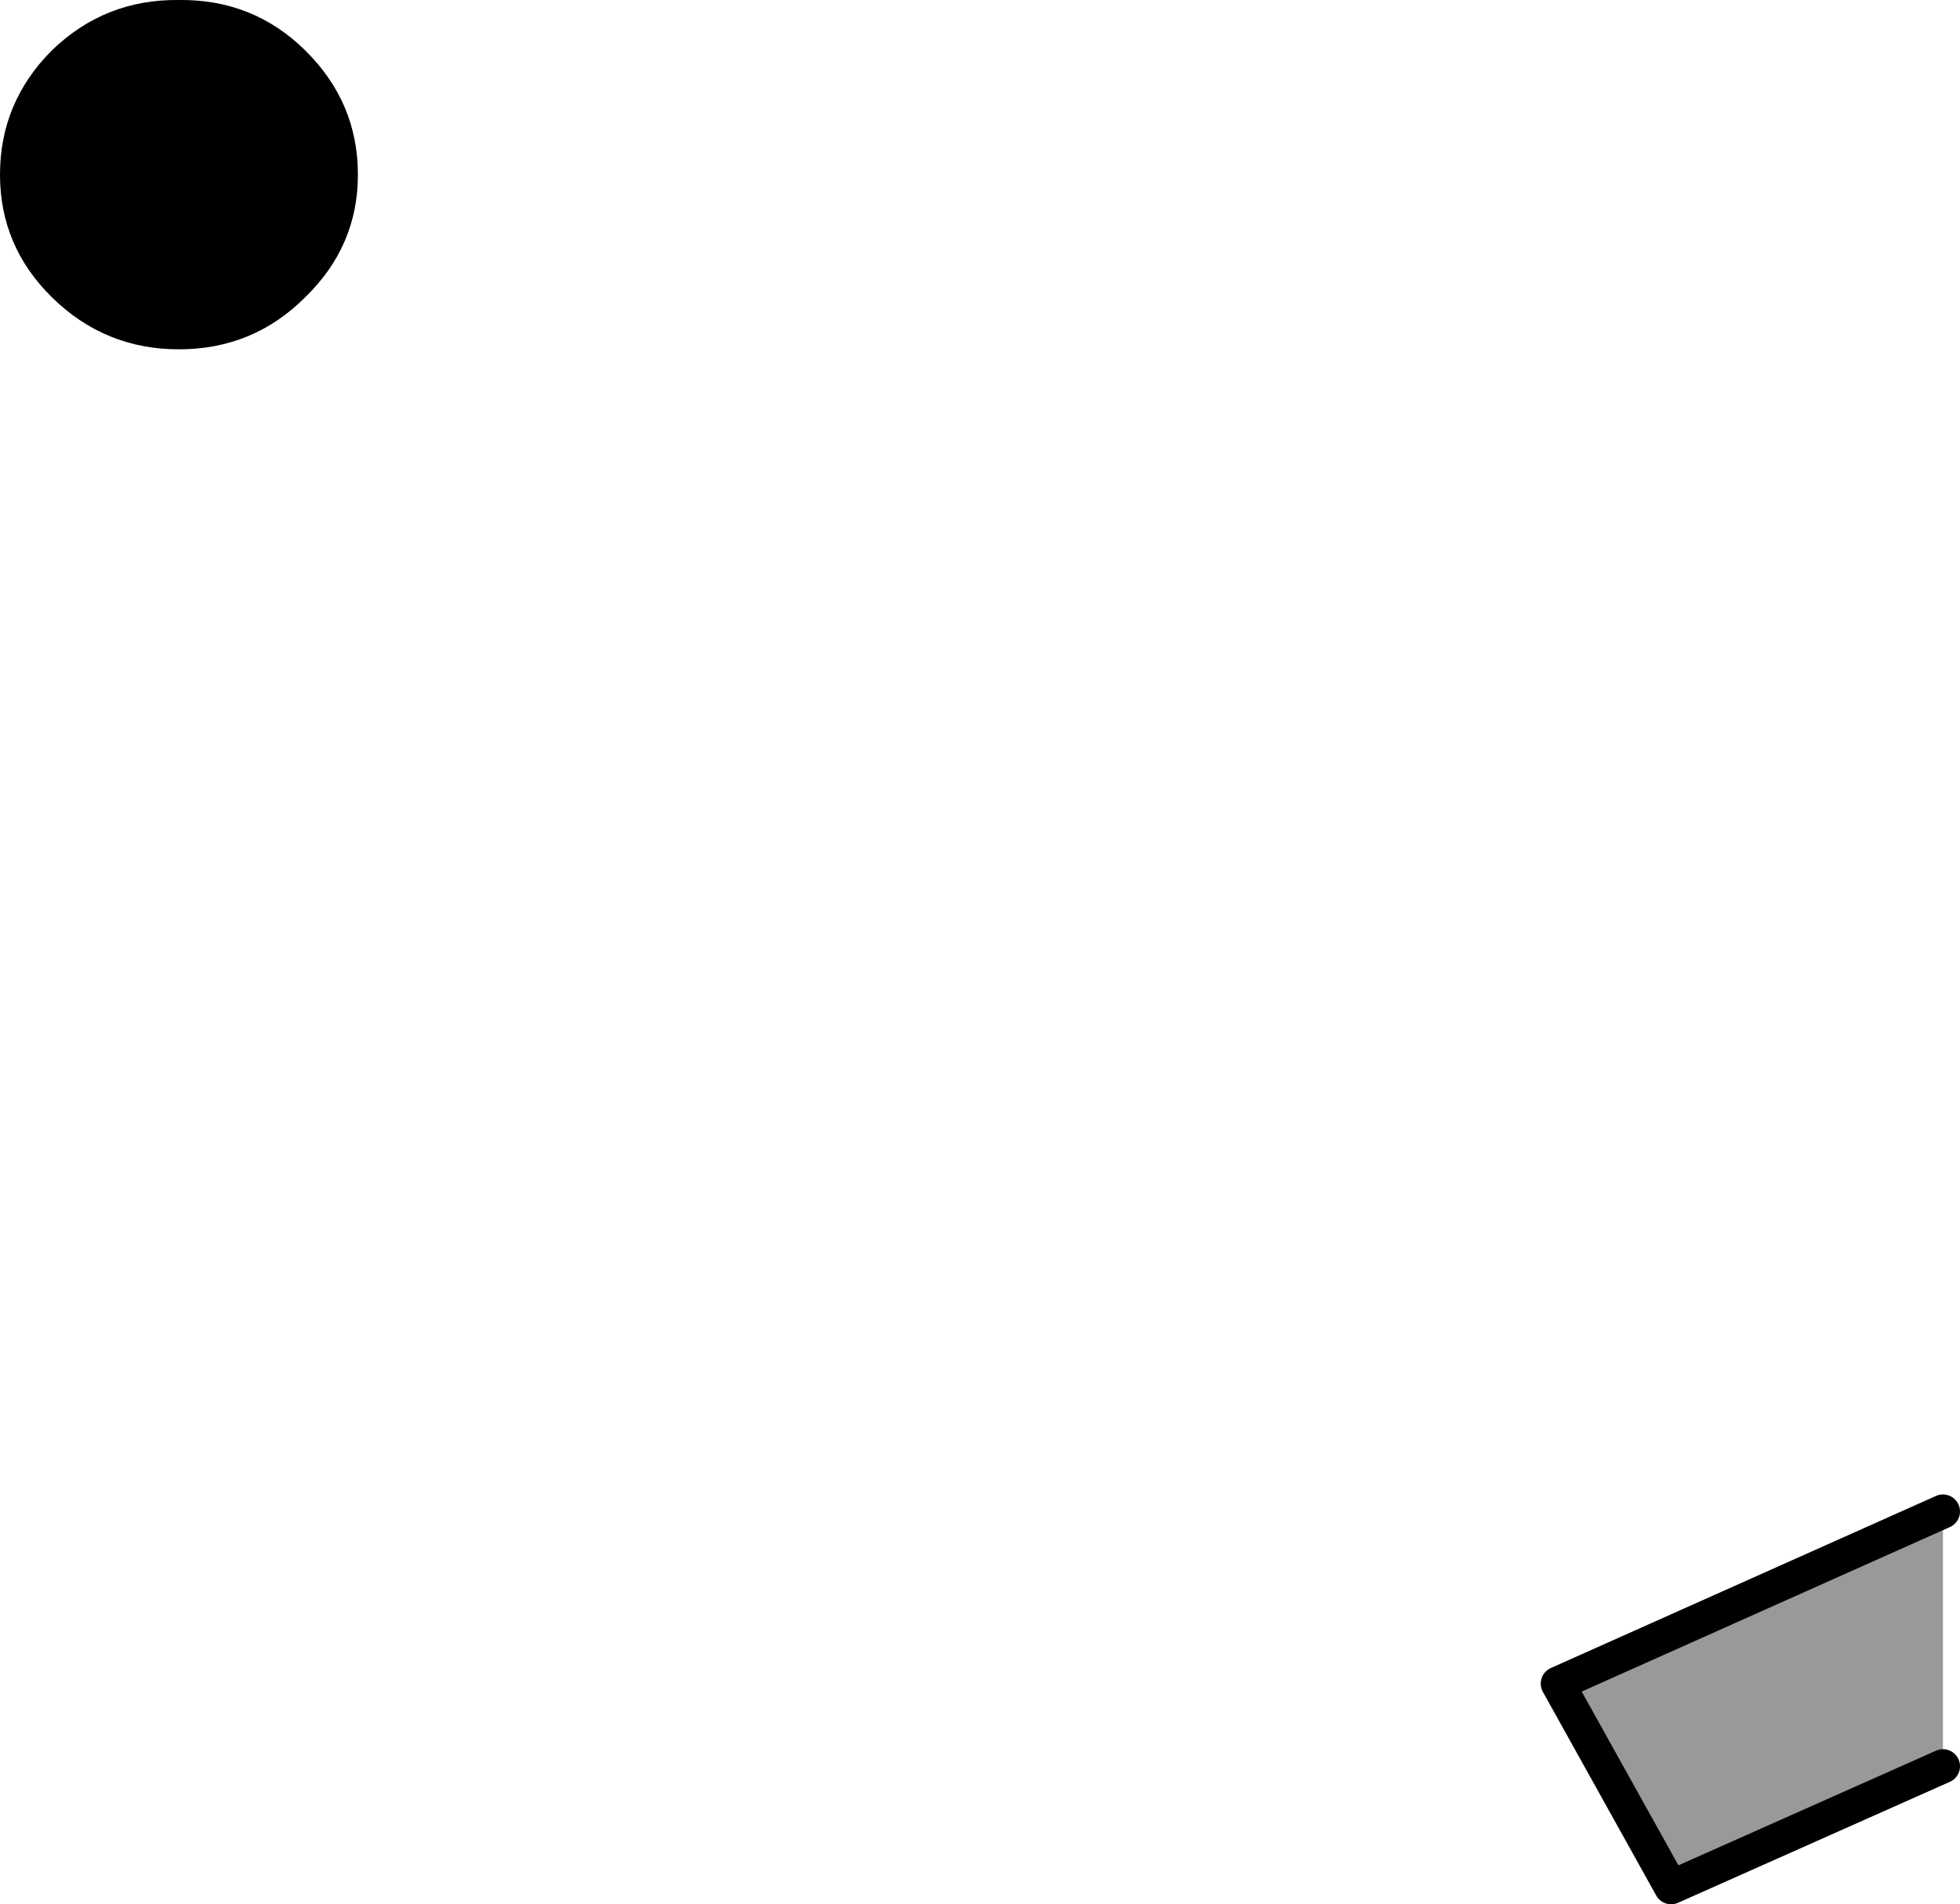 <?xml version="1.0" encoding="UTF-8" standalone="no"?>
<svg xmlns:xlink="http://www.w3.org/1999/xlink" height="111.75px" width="115.0px" xmlns="http://www.w3.org/2000/svg">
  <g transform="matrix(1.0, 0.0, 0.0, 1.0, 237.95, -150.95)">
    <path d="M-220.05 168.4 Q-223.1 171.45 -227.45 171.45 -231.8 171.45 -234.9 168.4 -237.95 165.4 -237.95 161.2 -237.95 156.95 -234.9 153.9 -231.8 150.9 -227.45 150.95 -223.1 150.9 -220.05 153.9 -216.95 156.95 -216.95 161.2 -216.95 165.4 -220.05 168.4" fill="#000000" fill-rule="evenodd" stroke="none"/>
    <path d="M-123.95 239.65 L-123.95 254.6 -139.9 261.7 -146.55 249.75 -123.95 239.65" fill="#999999" fill-rule="evenodd" stroke="none"/>
    <path d="M-123.95 239.65 L-146.55 249.75 -139.9 261.7 -123.95 254.6" fill="none" stroke="#000000" stroke-linecap="round" stroke-linejoin="round" stroke-width="2.0"/>
  </g>
</svg>
